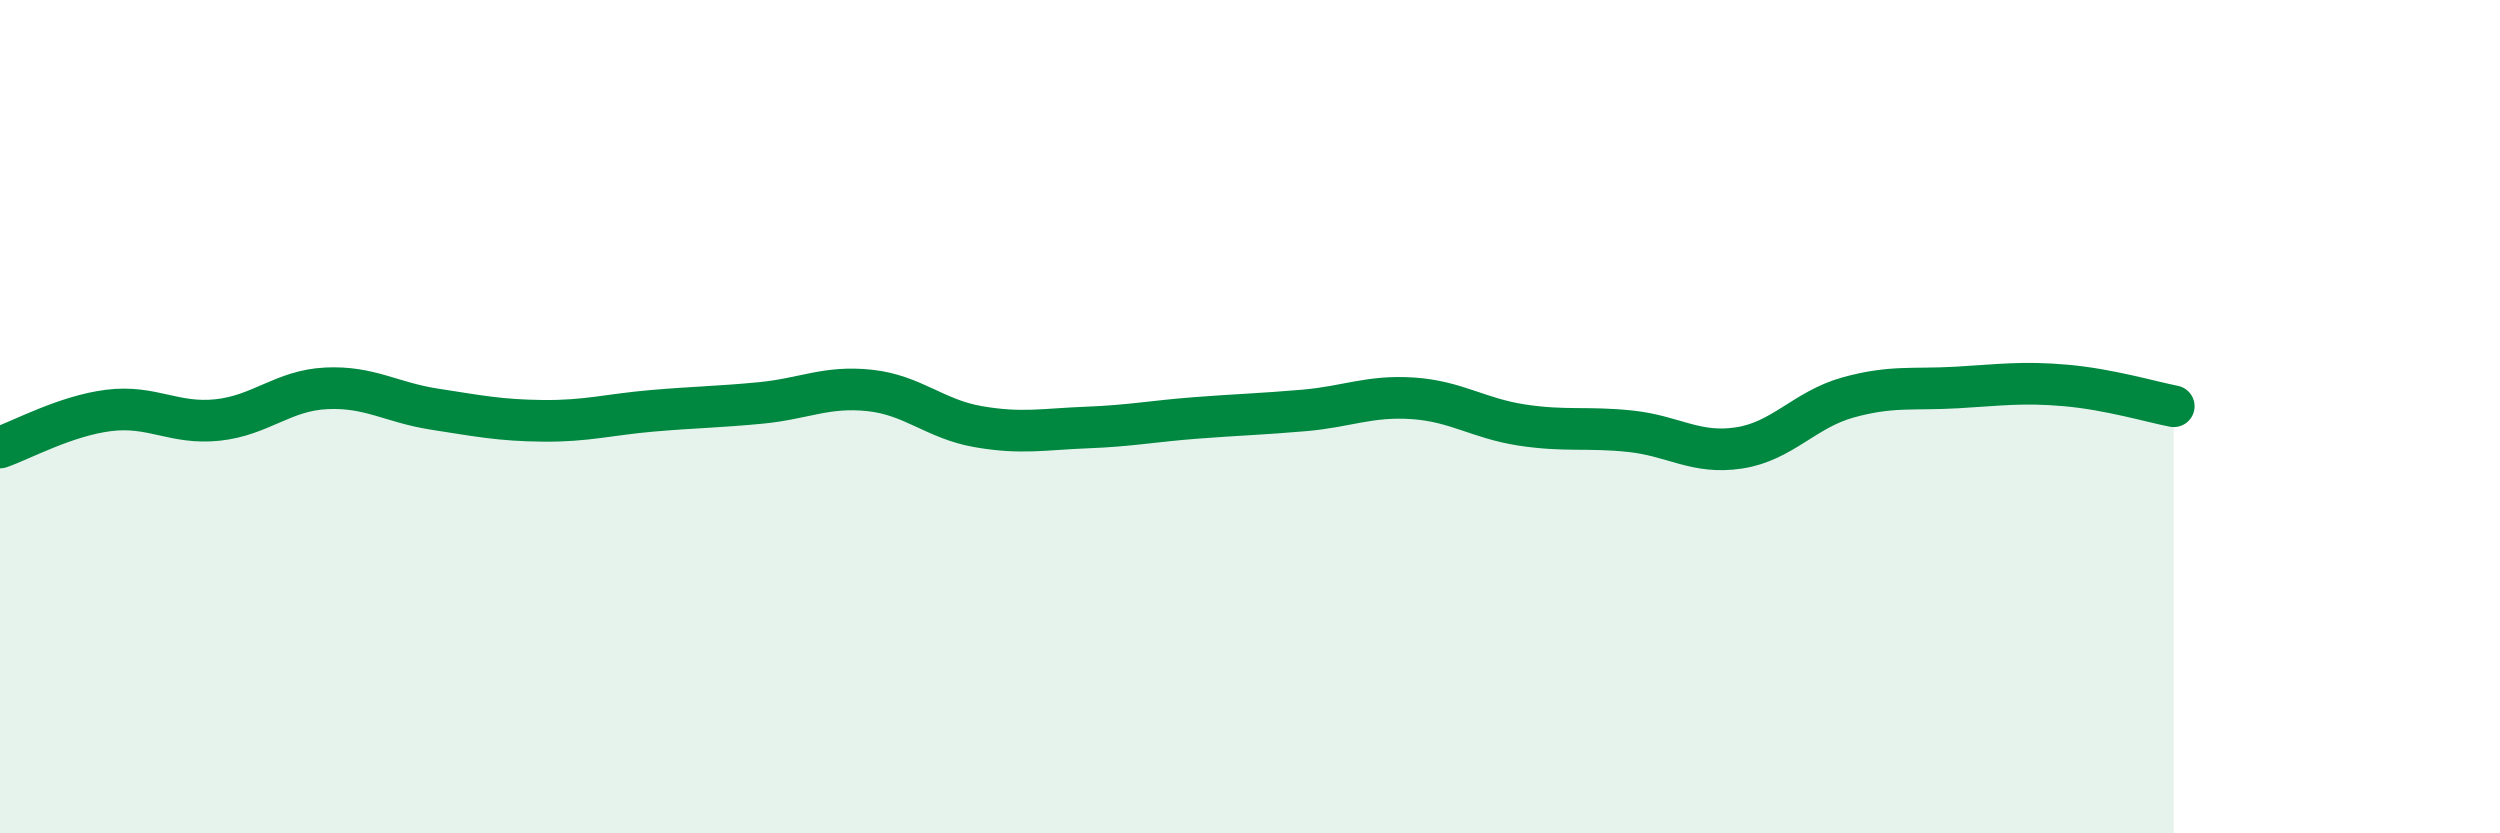 
    <svg width="60" height="20" viewBox="0 0 60 20" xmlns="http://www.w3.org/2000/svg">
      <path
        d="M 0,10.74 C 0.52,10.56 1.57,9.98 2.61,9.85 C 3.65,9.72 4.18,10.19 5.22,10.08 C 6.26,9.97 6.79,9.37 7.83,9.32 C 8.87,9.27 9.39,9.66 10.43,9.82 C 11.47,9.98 12,10.09 13.04,10.1 C 14.08,10.11 14.61,9.95 15.65,9.86 C 16.69,9.77 17.22,9.77 18.26,9.67 C 19.3,9.57 19.83,9.26 20.87,9.37 C 21.91,9.48 22.44,10.06 23.48,10.24 C 24.52,10.42 25.05,10.3 26.09,10.26 C 27.13,10.22 27.66,10.11 28.7,10.03 C 29.74,9.95 30.26,9.94 31.3,9.85 C 32.34,9.76 32.87,9.49 33.91,9.56 C 34.95,9.63 35.48,10.04 36.52,10.2 C 37.56,10.36 38.09,10.24 39.13,10.35 C 40.17,10.46 40.7,10.91 41.74,10.75 C 42.78,10.59 43.31,9.83 44.35,9.54 C 45.39,9.25 45.92,9.36 46.96,9.3 C 48,9.24 48.53,9.16 49.57,9.25 C 50.61,9.34 51.65,9.65 52.17,9.75L52.17 20L0 20Z"
        fill="#008740"
        opacity="0.1"
        stroke-linecap="round"
        stroke-linejoin="round"
      />
      <path
        d="M 0,10.74 C 0.52,10.56 1.57,9.98 2.61,9.85 C 3.65,9.72 4.18,10.19 5.22,10.08 C 6.26,9.97 6.79,9.37 7.83,9.32 C 8.87,9.27 9.39,9.66 10.43,9.82 C 11.47,9.98 12,10.09 13.04,10.1 C 14.08,10.11 14.61,9.95 15.65,9.86 C 16.69,9.77 17.22,9.77 18.26,9.67 C 19.3,9.57 19.83,9.26 20.87,9.37 C 21.91,9.48 22.44,10.06 23.48,10.24 C 24.52,10.42 25.05,10.3 26.09,10.26 C 27.13,10.22 27.66,10.11 28.7,10.03 C 29.74,9.95 30.26,9.94 31.3,9.85 C 32.34,9.76 32.87,9.49 33.91,9.56 C 34.95,9.63 35.48,10.04 36.52,10.2 C 37.56,10.36 38.09,10.24 39.13,10.35 C 40.17,10.46 40.7,10.91 41.74,10.75 C 42.78,10.59 43.31,9.83 44.35,9.54 C 45.39,9.25 45.92,9.36 46.96,9.3 C 48,9.24 48.53,9.16 49.57,9.25 C 50.61,9.34 51.65,9.65 52.17,9.75"
        stroke="#008740"
        stroke-width="1"
        fill="none"
        stroke-linecap="round"
        stroke-linejoin="round"
      />
    </svg>
  